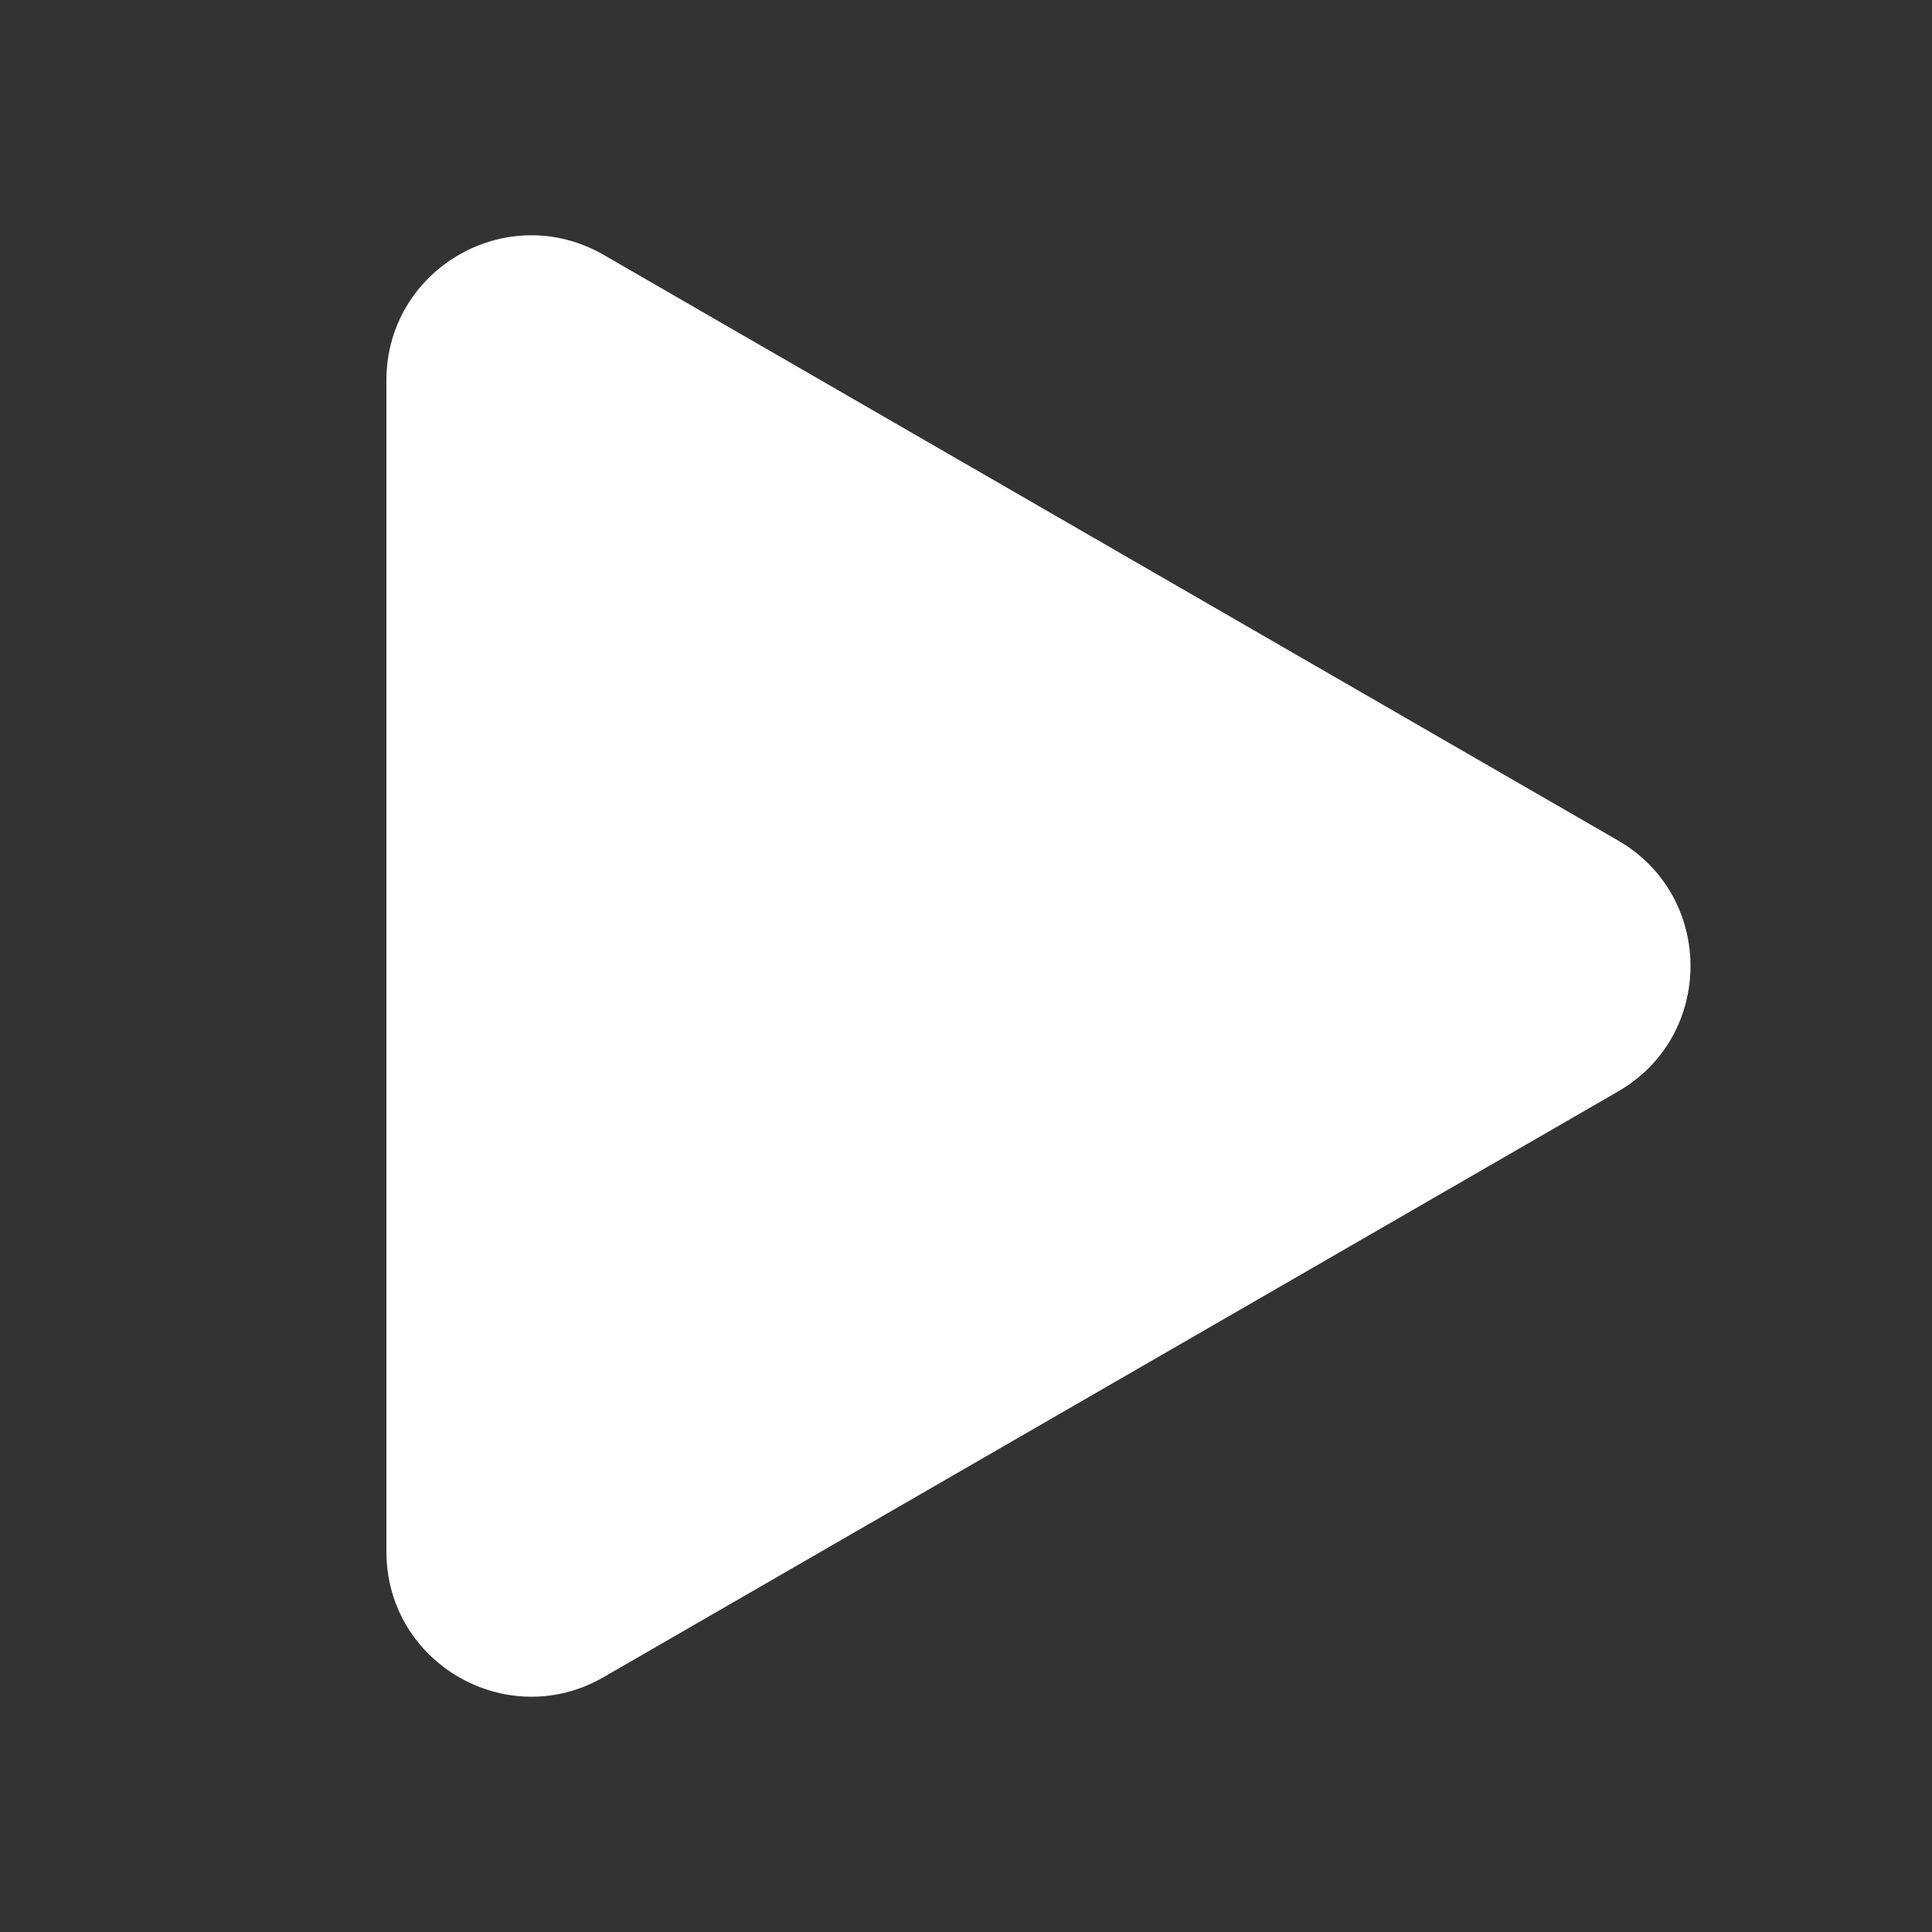 <svg width="20" height="20" viewBox="0 0 20 20" fill="none" xmlns="http://www.w3.org/2000/svg">
<rect x="0" y="0" width="20" height="20" fill="#333333" stroke="none"/>
<path d="M16.75 8.701C17.75 9.278 17.75 10.722 16.75 11.299L6.25 17.361C5.25 17.939 4 17.217 4 16.062L4 3.938C4 2.783 5.25 2.061 6.25 2.639L16.75 8.701Z" fill="white"/>
</svg>

